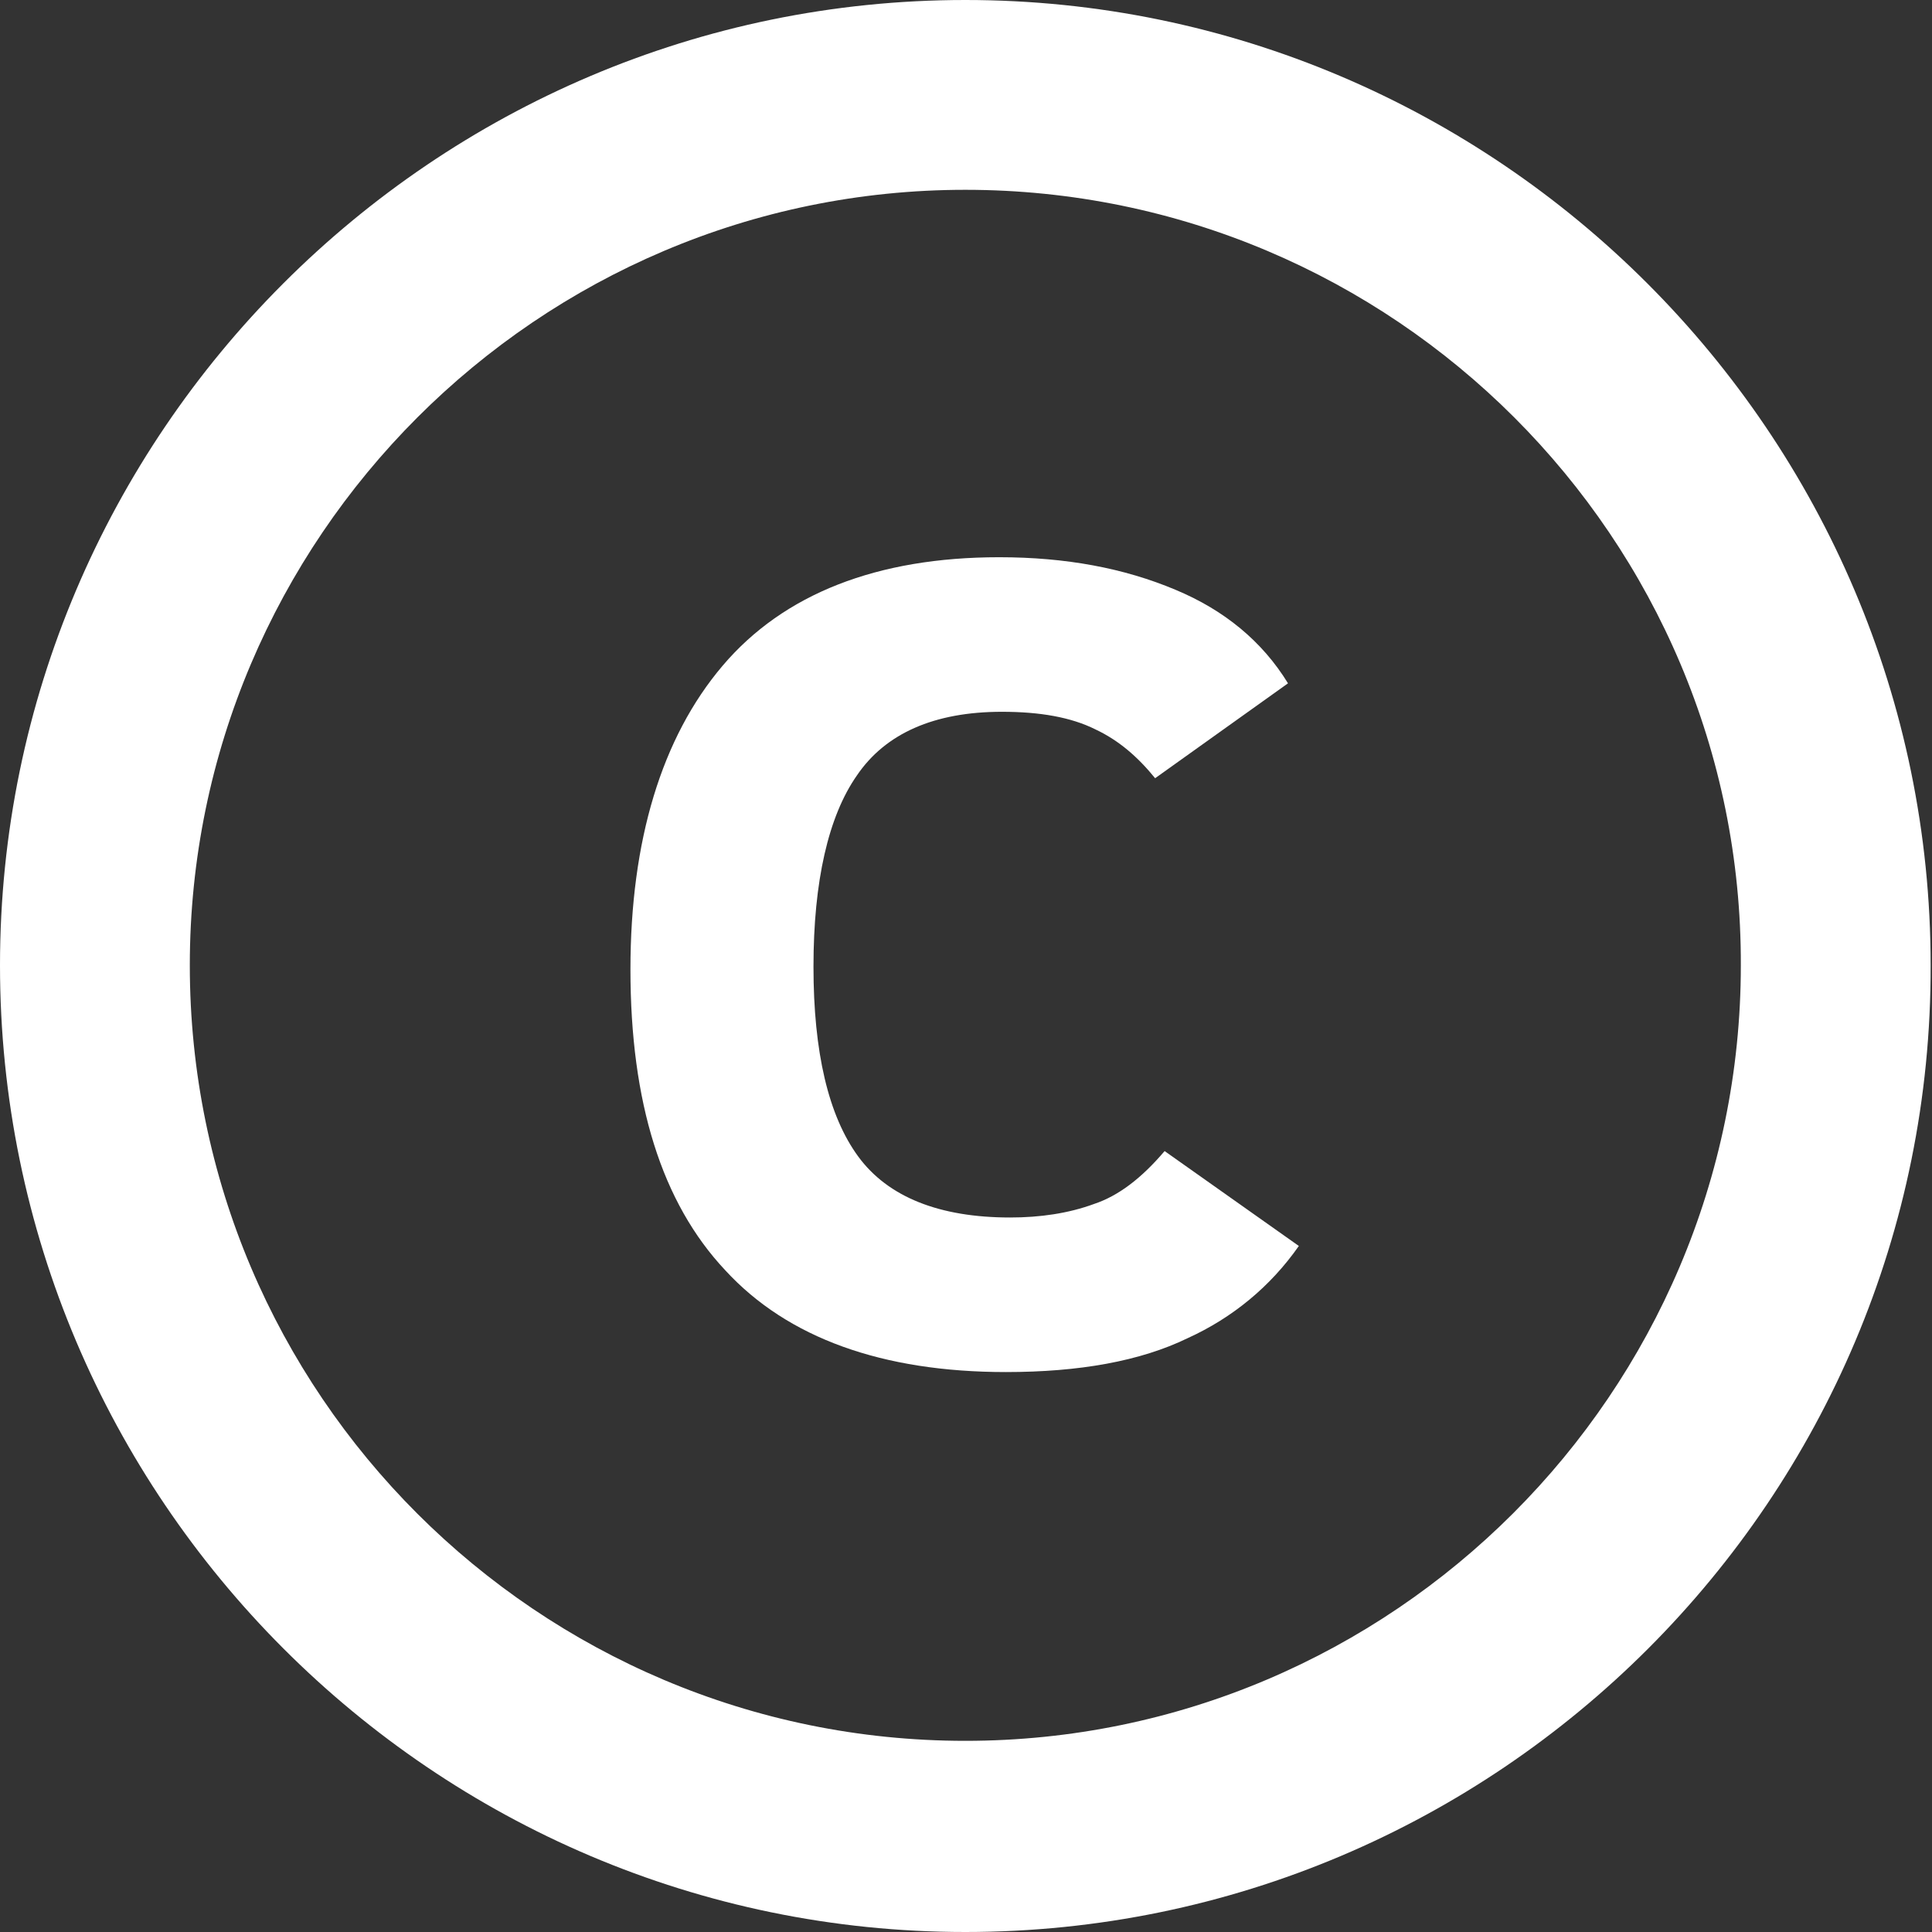 <svg width="57" height="57" viewBox="0 0 57 57" fill="none" xmlns="http://www.w3.org/2000/svg">
<rect x="0" y="0" width="57" height="57" fill="#333333" stroke="none"/>
<g opacity="1">
<path d="M28.48 57C12.8 57 0 44.2 0 28.48C0 12.8 12.8 0 28.48 0C44.16 0 56.96 12.8 56.96 28.48C57 44.2 44.2 57 28.48 57ZM28.48 5.6C15.88 5.6 5.6 15.88 5.6 28.48C5.6 41.12 15.88 51.36 28.48 51.36C41.08 51.36 51.36 41.08 51.36 28.48C51.4 15.88 41.12 5.6 28.48 5.6Z" fill="white"/>
<path d="M29.68 40.48C26.04 40.48 23.24 39.48 21.4 37.48C19.52 35.48 18.6 32.52 18.6 28.6C18.6 24.8 19.52 21.76 21.32 19.64C23.12 17.52 25.88 16.44 29.48 16.44C31.44 16.44 33.16 16.76 34.68 17.4C36.12 18 37.24 18.92 38 20.16L34.08 22.96C33.56 22.32 33 21.84 32.32 21.52C31.6 21.16 30.68 21 29.56 21C27.56 21 26.12 21.64 25.28 22.88C24.44 24.08 24 26 24 28.52C24 31.04 24.44 32.92 25.32 34.12C26.2 35.32 27.72 35.92 29.8 35.92C30.68 35.92 31.52 35.8 32.28 35.52C33 35.28 33.68 34.76 34.36 33.96L38.32 36.76C37.48 37.96 36.36 38.88 35.04 39.48C33.64 40.16 31.84 40.48 29.68 40.48Z" fill="white"/>
</g>
</svg>
